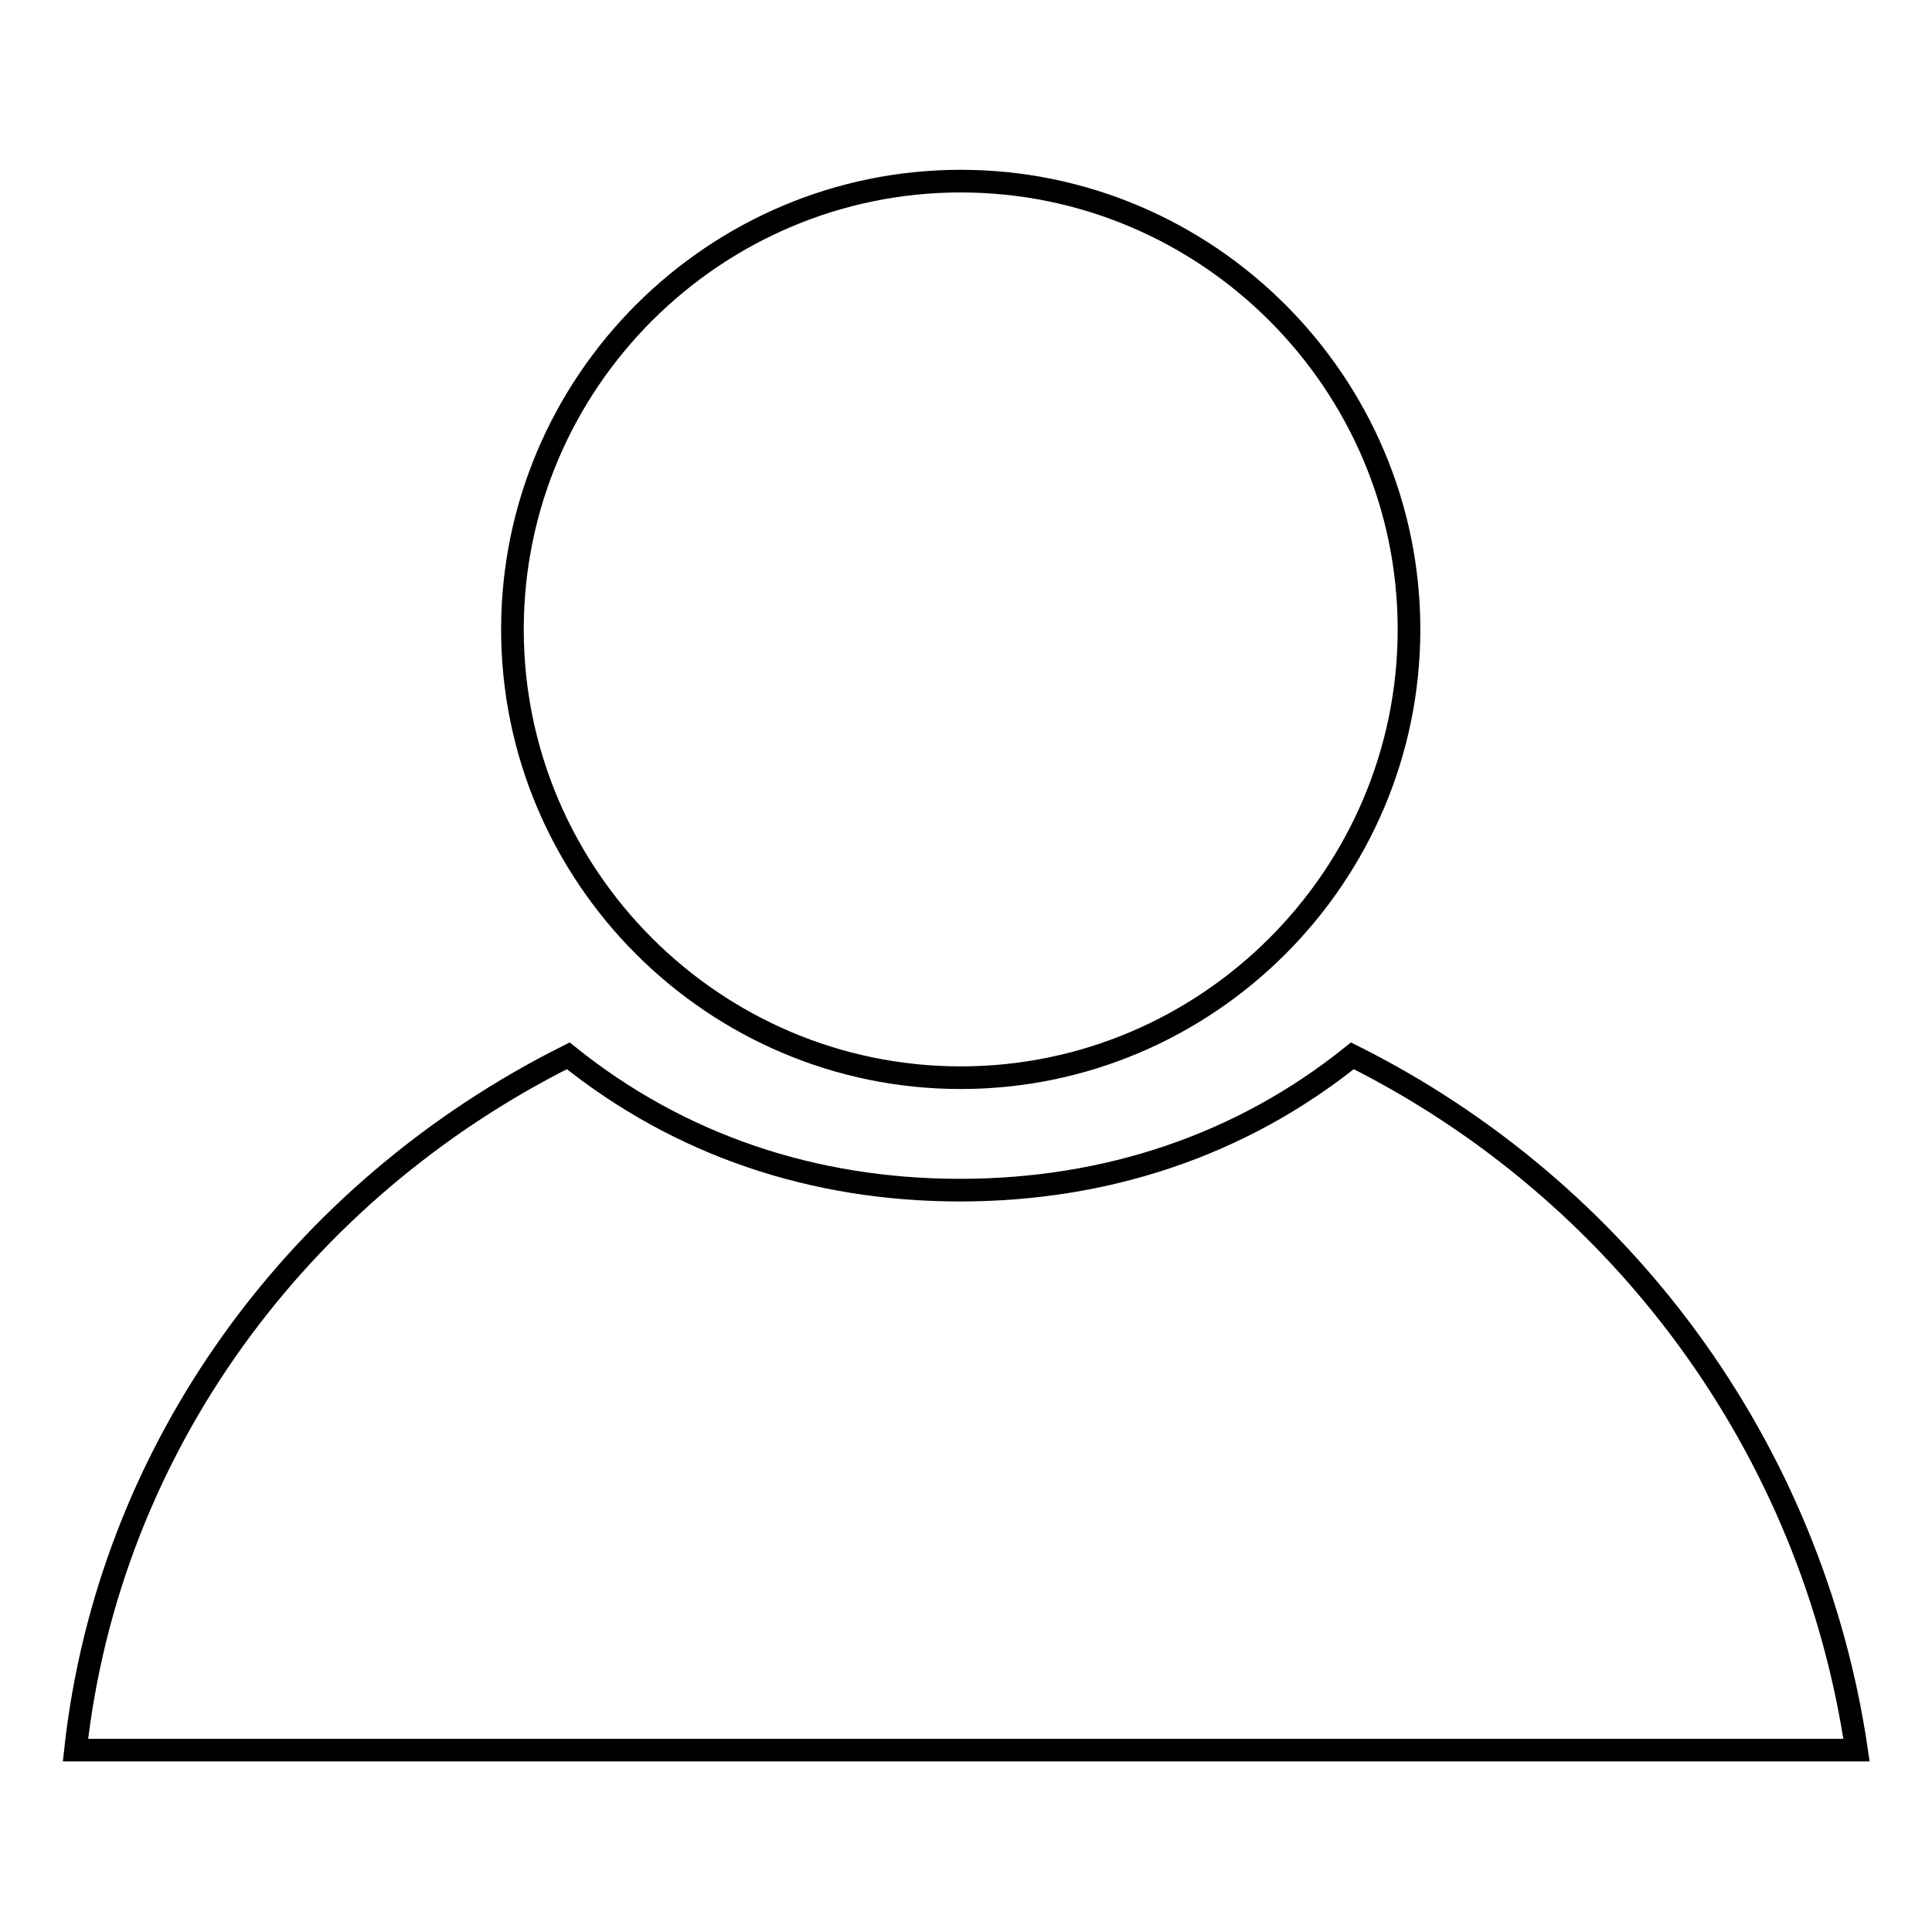 <?xml version="1.0" encoding="utf-8"?>
<!-- Svg Vector Icons : http://www.onlinewebfonts.com/icon -->
<!DOCTYPE svg PUBLIC "-//W3C//DTD SVG 1.1//EN" "http://www.w3.org/Graphics/SVG/1.1/DTD/svg11.dtd">
<svg version="1.1" xmlns="http://www.w3.org/2000/svg" xmlns:xlink="http://www.w3.org/1999/xlink" x="0px" y="0px" viewBox="0 0 256 256" enable-background="new 0 0 256 256" xml:space="preserve">
<g> <path stroke-width="3" fill-opacity="0" stroke="#000000"  d="M127.3,142.8c32.7,0,59.4-26.7,59.4-59.4s-26.7-59.4-59.4-59.4c-32.7,0-59.4,26.7-59.4,59.4 S94.6,142.8,127.3,142.8z M179.2,139.9c-14.8,11.9-32.7,17.8-52,17.8c-19.3,0-37.1-5.9-51.9-17.8c-35.6,17.8-60.9,51.9-65.3,92h236 C240.1,191.8,214.8,157.7,179.2,139.9z"/></g>
</svg>